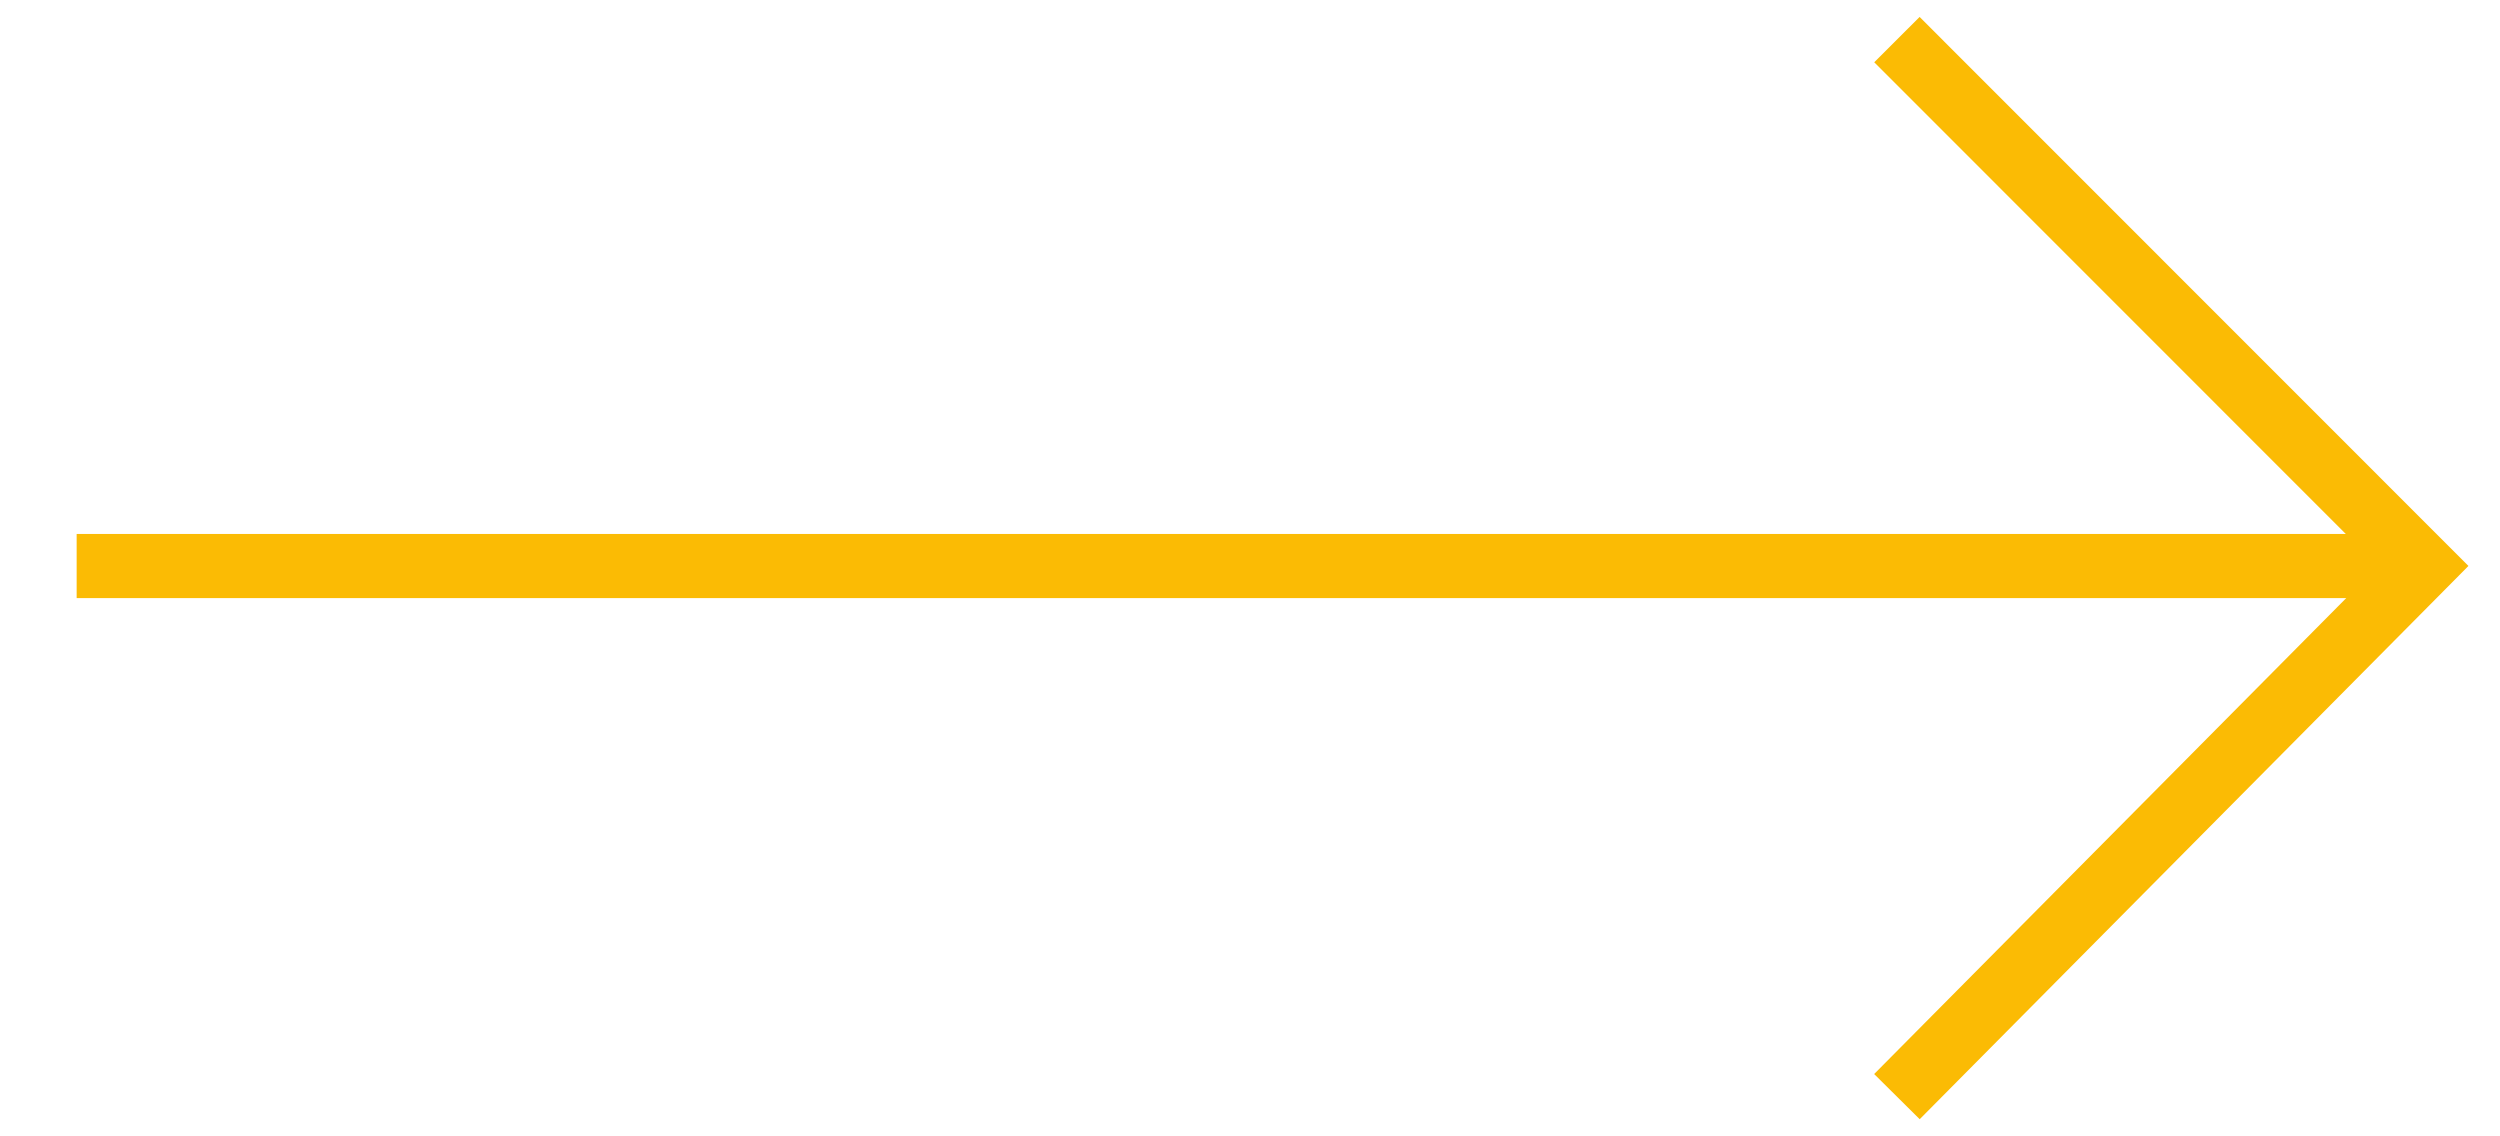 <?xml version="1.0" encoding="UTF-8"?>
<svg id="Layer_1" data-name="Layer 1" xmlns="http://www.w3.org/2000/svg" viewBox="0 0 155.91 70.87">
  <defs>
    <style>
      .cls-1 {
        fill: none;
        stroke: #fbbb04;
        stroke-width: 4px;
      }
    </style>
  </defs>
  <polyline class="cls-1" points="118.3 2.47 151.12 35.3 118.3 68.39"/>
  <line class="cls-1" x1="149.21" y1="35.3" x2="4.78" y2="35.3"/>
</svg>